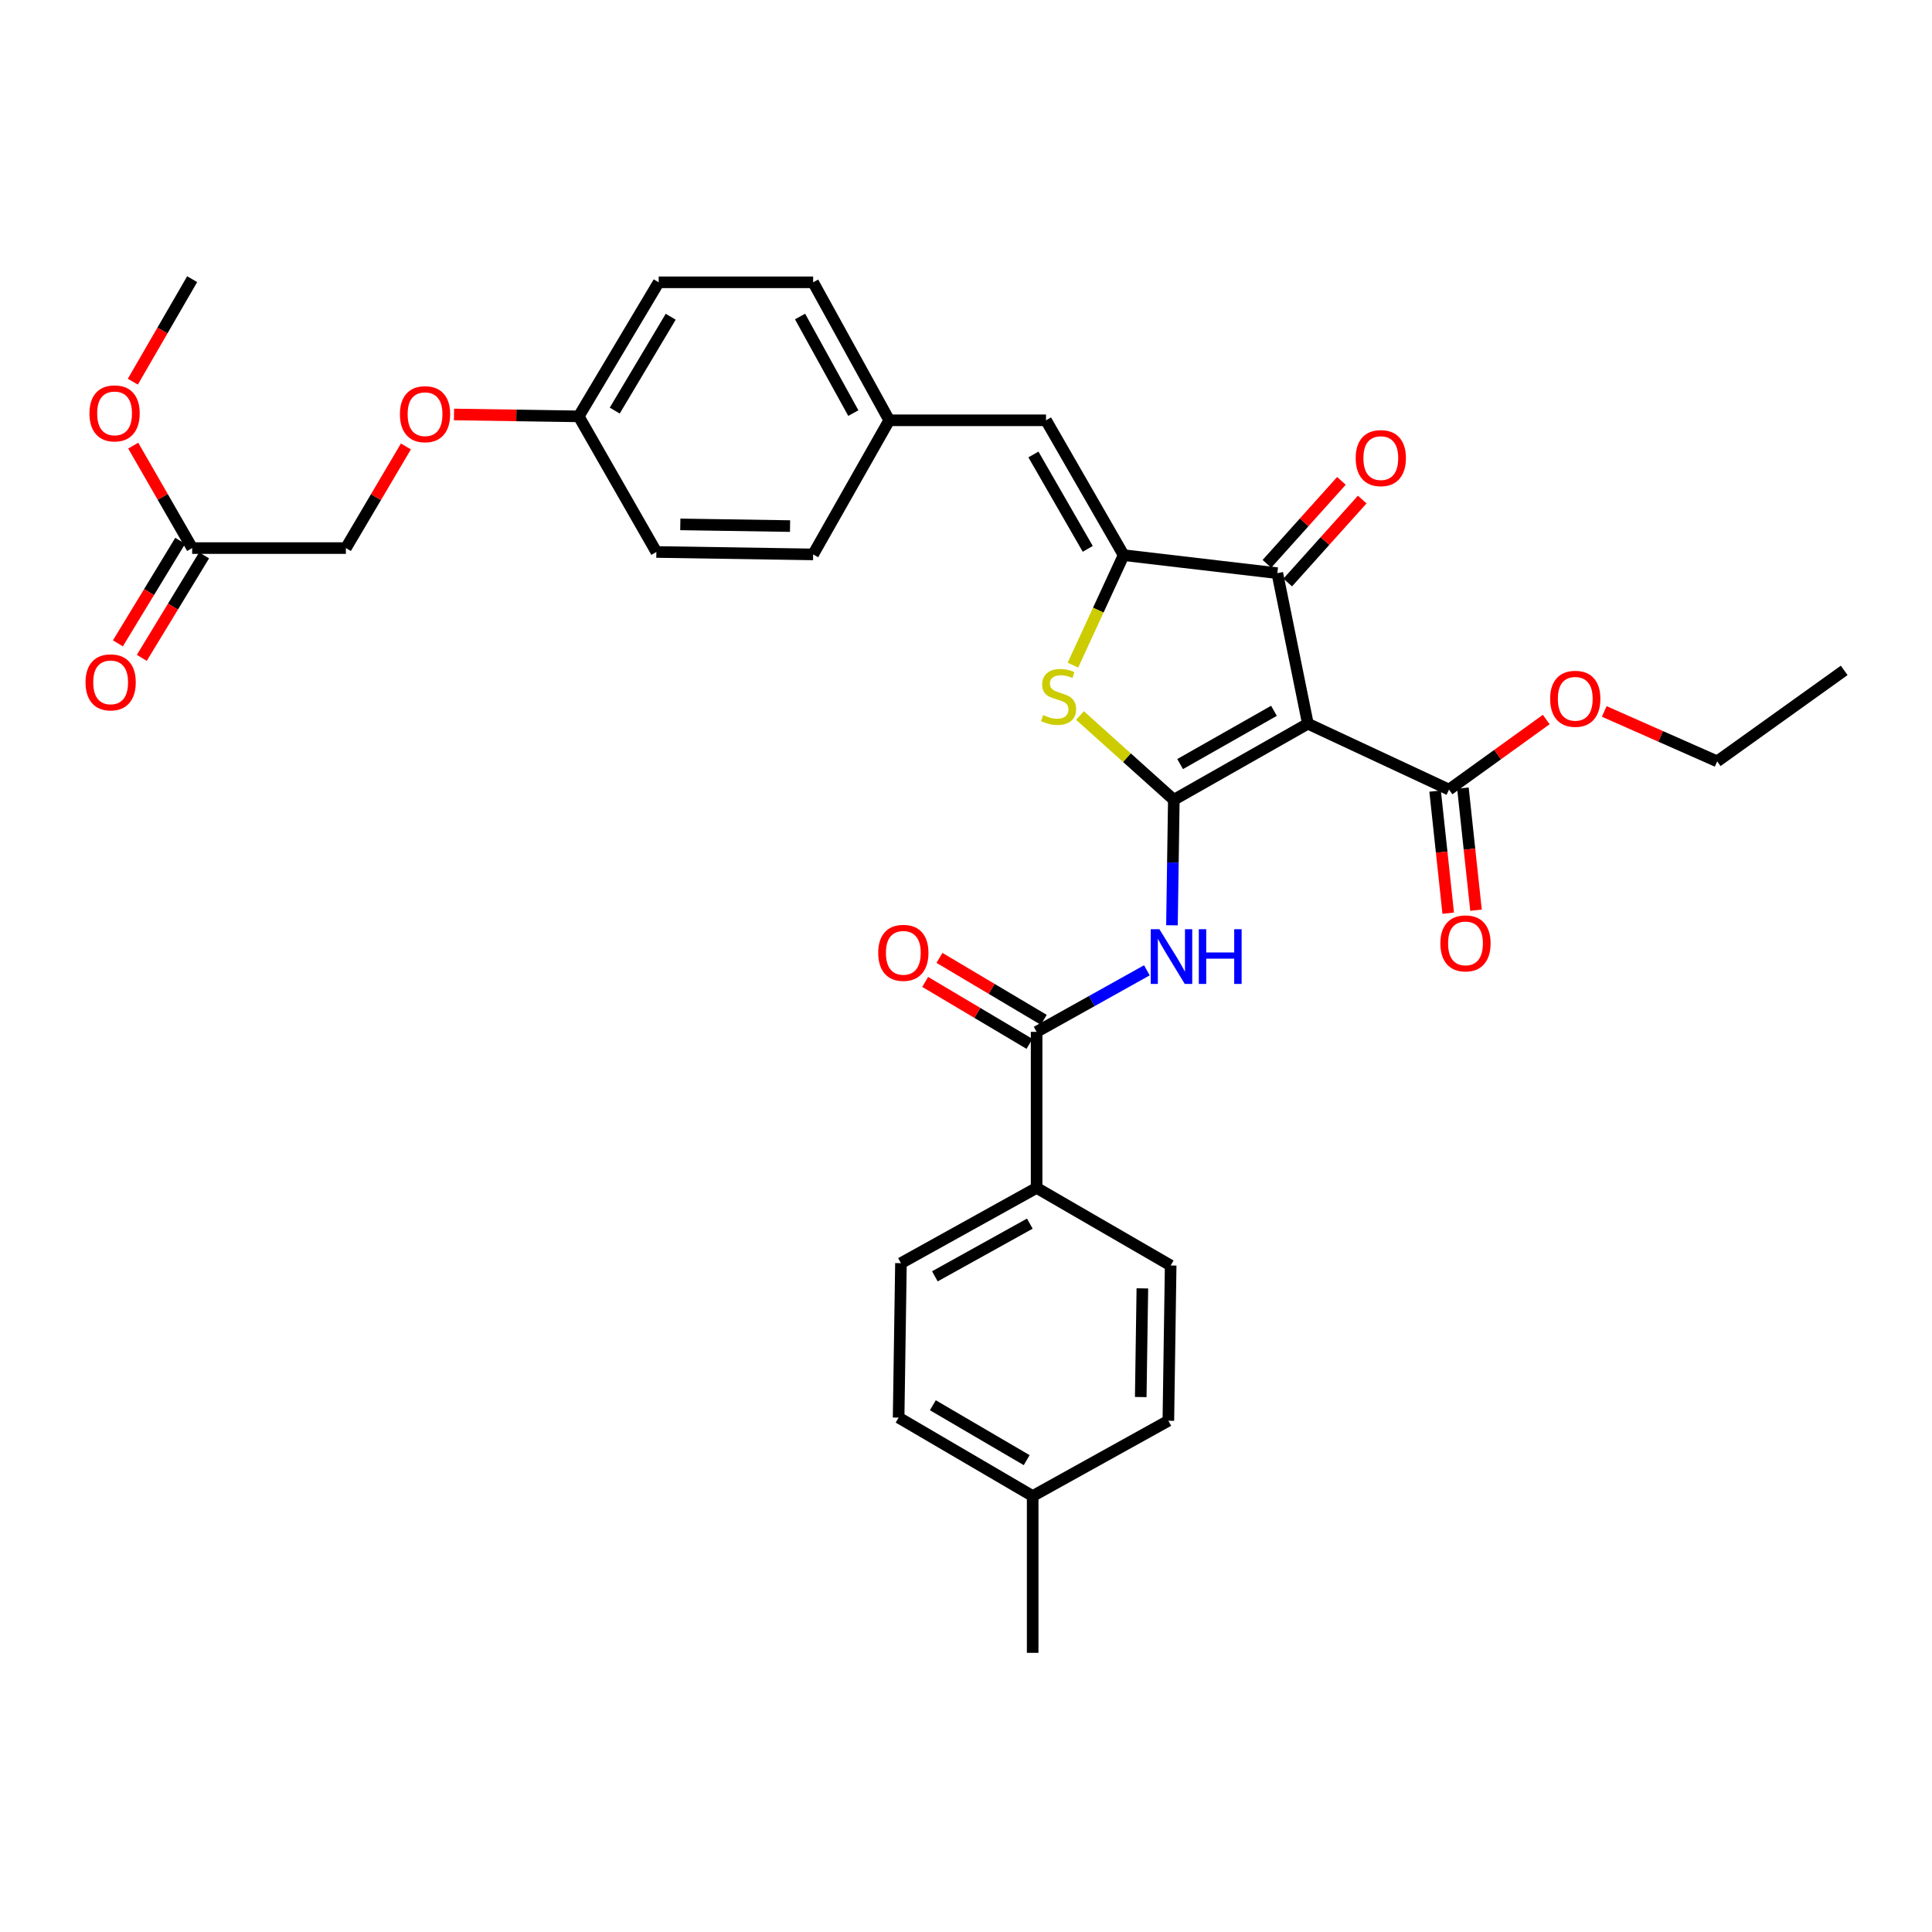 <?xml version='1.0' encoding='iso-8859-1'?>
<svg version='1.1' baseProfile='full'
              xmlns='http://www.w3.org/2000/svg'
                      xmlns:rdkit='http://www.rdkit.org/xml'
                      xmlns:xlink='http://www.w3.org/1999/xlink'
                  xml:space='preserve'
width='1000px' height='1000px' viewBox='0 0 1000 1000'>
<!-- END OF HEADER -->
<rect style='opacity:1.0;fill:#FFFFFF;stroke:none' width='1000' height='1000' x='0' y='0'> </rect>
<path class='bond-0' d='M 607.568,413.971 L 676.952,374.595' style='fill:none;fill-rule:evenodd;stroke:#000000;stroke-width:6px;stroke-linecap:butt;stroke-linejoin:miter;stroke-opacity:1' />
<path class='bond-0' d='M 610.832,395.477 L 659.401,367.914' style='fill:none;fill-rule:evenodd;stroke:#000000;stroke-width:6px;stroke-linecap:butt;stroke-linejoin:miter;stroke-opacity:1' />
<path class='bond-2' d='M 607.568,413.971 L 583.283,392.164' style='fill:none;fill-rule:evenodd;stroke:#000000;stroke-width:6px;stroke-linecap:butt;stroke-linejoin:miter;stroke-opacity:1' />
<path class='bond-2' d='M 583.283,392.164 L 558.998,370.357' style='fill:none;fill-rule:evenodd;stroke:#CCCC00;stroke-width:6px;stroke-linecap:butt;stroke-linejoin:miter;stroke-opacity:1' />
<path class='bond-4' d='M 607.568,413.971 L 607.085,446.451' style='fill:none;fill-rule:evenodd;stroke:#000000;stroke-width:6px;stroke-linecap:butt;stroke-linejoin:miter;stroke-opacity:1' />
<path class='bond-4' d='M 607.085,446.451 L 606.603,478.93' style='fill:none;fill-rule:evenodd;stroke:#0000FF;stroke-width:6px;stroke-linecap:butt;stroke-linejoin:miter;stroke-opacity:1' />
<path class='bond-3' d='M 676.952,374.595 L 661.136,296.672' style='fill:none;fill-rule:evenodd;stroke:#000000;stroke-width:6px;stroke-linecap:butt;stroke-linejoin:miter;stroke-opacity:1' />
<path class='bond-6' d='M 676.952,374.595 L 750.011,408.688' style='fill:none;fill-rule:evenodd;stroke:#000000;stroke-width:6px;stroke-linecap:butt;stroke-linejoin:miter;stroke-opacity:1' />
<path class='bond-1' d='M 581.588,287.345 L 568.468,315.808' style='fill:none;fill-rule:evenodd;stroke:#000000;stroke-width:6px;stroke-linecap:butt;stroke-linejoin:miter;stroke-opacity:1' />
<path class='bond-1' d='M 568.468,315.808 L 555.349,344.272' style='fill:none;fill-rule:evenodd;stroke:#CCCC00;stroke-width:6px;stroke-linecap:butt;stroke-linejoin:miter;stroke-opacity:1' />
<path class='bond-7' d='M 581.588,287.345 L 541.416,217.542' style='fill:none;fill-rule:evenodd;stroke:#000000;stroke-width:6px;stroke-linecap:butt;stroke-linejoin:miter;stroke-opacity:1' />
<path class='bond-7' d='M 563.018,284.094 L 534.898,235.232' style='fill:none;fill-rule:evenodd;stroke:#000000;stroke-width:6px;stroke-linecap:butt;stroke-linejoin:miter;stroke-opacity:1' />
<path class='bond-33' d='M 581.588,287.345 L 661.136,296.672' style='fill:none;fill-rule:evenodd;stroke:#000000;stroke-width:6px;stroke-linecap:butt;stroke-linejoin:miter;stroke-opacity:1' />
<path class='bond-10' d='M 666.52,301.508 L 685.802,280.041' style='fill:none;fill-rule:evenodd;stroke:#000000;stroke-width:6px;stroke-linecap:butt;stroke-linejoin:miter;stroke-opacity:1' />
<path class='bond-10' d='M 685.802,280.041 L 705.084,258.573' style='fill:none;fill-rule:evenodd;stroke:#FF0000;stroke-width:6px;stroke-linecap:butt;stroke-linejoin:miter;stroke-opacity:1' />
<path class='bond-10' d='M 655.752,291.836 L 675.034,270.369' style='fill:none;fill-rule:evenodd;stroke:#000000;stroke-width:6px;stroke-linecap:butt;stroke-linejoin:miter;stroke-opacity:1' />
<path class='bond-10' d='M 675.034,270.369 L 694.316,248.902' style='fill:none;fill-rule:evenodd;stroke:#FF0000;stroke-width:6px;stroke-linecap:butt;stroke-linejoin:miter;stroke-opacity:1' />
<path class='bond-5' d='M 593.623,502.23 L 565.087,518.157' style='fill:none;fill-rule:evenodd;stroke:#0000FF;stroke-width:6px;stroke-linecap:butt;stroke-linejoin:miter;stroke-opacity:1' />
<path class='bond-5' d='M 565.087,518.157 L 536.552,534.085' style='fill:none;fill-rule:evenodd;stroke:#000000;stroke-width:6px;stroke-linecap:butt;stroke-linejoin:miter;stroke-opacity:1' />
<path class='bond-8' d='M 536.552,534.085 L 536.552,614.847' style='fill:none;fill-rule:evenodd;stroke:#000000;stroke-width:6px;stroke-linecap:butt;stroke-linejoin:miter;stroke-opacity:1' />
<path class='bond-11' d='M 540.248,527.863 L 513.256,511.829' style='fill:none;fill-rule:evenodd;stroke:#000000;stroke-width:6px;stroke-linecap:butt;stroke-linejoin:miter;stroke-opacity:1' />
<path class='bond-11' d='M 513.256,511.829 L 486.264,495.794' style='fill:none;fill-rule:evenodd;stroke:#FF0000;stroke-width:6px;stroke-linecap:butt;stroke-linejoin:miter;stroke-opacity:1' />
<path class='bond-11' d='M 532.856,540.307 L 505.864,524.272' style='fill:none;fill-rule:evenodd;stroke:#000000;stroke-width:6px;stroke-linecap:butt;stroke-linejoin:miter;stroke-opacity:1' />
<path class='bond-11' d='M 505.864,524.272 L 478.872,508.237' style='fill:none;fill-rule:evenodd;stroke:#FF0000;stroke-width:6px;stroke-linecap:butt;stroke-linejoin:miter;stroke-opacity:1' />
<path class='bond-12' d='M 742.816,409.46 L 746.203,441.062' style='fill:none;fill-rule:evenodd;stroke:#000000;stroke-width:6px;stroke-linecap:butt;stroke-linejoin:miter;stroke-opacity:1' />
<path class='bond-12' d='M 746.203,441.062 L 749.59,472.664' style='fill:none;fill-rule:evenodd;stroke:#FF0000;stroke-width:6px;stroke-linecap:butt;stroke-linejoin:miter;stroke-opacity:1' />
<path class='bond-12' d='M 757.207,407.917 L 760.594,439.519' style='fill:none;fill-rule:evenodd;stroke:#000000;stroke-width:6px;stroke-linecap:butt;stroke-linejoin:miter;stroke-opacity:1' />
<path class='bond-12' d='M 760.594,439.519 L 763.981,471.121' style='fill:none;fill-rule:evenodd;stroke:#FF0000;stroke-width:6px;stroke-linecap:butt;stroke-linejoin:miter;stroke-opacity:1' />
<path class='bond-20' d='M 750.011,408.688 L 775.174,390.558' style='fill:none;fill-rule:evenodd;stroke:#000000;stroke-width:6px;stroke-linecap:butt;stroke-linejoin:miter;stroke-opacity:1' />
<path class='bond-20' d='M 775.174,390.558 L 800.338,372.427' style='fill:none;fill-rule:evenodd;stroke:#FF0000;stroke-width:6px;stroke-linecap:butt;stroke-linejoin:miter;stroke-opacity:1' />
<path class='bond-14' d='M 541.416,217.542 L 460.26,217.542' style='fill:none;fill-rule:evenodd;stroke:#000000;stroke-width:6px;stroke-linecap:butt;stroke-linejoin:miter;stroke-opacity:1' />
<path class='bond-15' d='M 536.552,614.847 L 466.331,653.813' style='fill:none;fill-rule:evenodd;stroke:#000000;stroke-width:6px;stroke-linecap:butt;stroke-linejoin:miter;stroke-opacity:1' />
<path class='bond-15' d='M 533.041,633.347 L 483.887,660.623' style='fill:none;fill-rule:evenodd;stroke:#000000;stroke-width:6px;stroke-linecap:butt;stroke-linejoin:miter;stroke-opacity:1' />
<path class='bond-16' d='M 536.552,614.847 L 605.936,655.019' style='fill:none;fill-rule:evenodd;stroke:#000000;stroke-width:6px;stroke-linecap:butt;stroke-linejoin:miter;stroke-opacity:1' />
<path class='bond-9' d='M 99.461,283.686 L 179.025,283.686' style='fill:none;fill-rule:evenodd;stroke:#000000;stroke-width:6px;stroke-linecap:butt;stroke-linejoin:miter;stroke-opacity:1' />
<path class='bond-13' d='M 93.277,279.927 L 77.151,306.46' style='fill:none;fill-rule:evenodd;stroke:#000000;stroke-width:6px;stroke-linecap:butt;stroke-linejoin:miter;stroke-opacity:1' />
<path class='bond-13' d='M 77.151,306.46 L 61.024,332.993' style='fill:none;fill-rule:evenodd;stroke:#FF0000;stroke-width:6px;stroke-linecap:butt;stroke-linejoin:miter;stroke-opacity:1' />
<path class='bond-13' d='M 105.645,287.445 L 89.519,313.977' style='fill:none;fill-rule:evenodd;stroke:#000000;stroke-width:6px;stroke-linecap:butt;stroke-linejoin:miter;stroke-opacity:1' />
<path class='bond-13' d='M 89.519,313.977 L 73.393,340.51' style='fill:none;fill-rule:evenodd;stroke:#FF0000;stroke-width:6px;stroke-linecap:butt;stroke-linejoin:miter;stroke-opacity:1' />
<path class='bond-23' d='M 99.461,283.686 L 84.208,257.171' style='fill:none;fill-rule:evenodd;stroke:#000000;stroke-width:6px;stroke-linecap:butt;stroke-linejoin:miter;stroke-opacity:1' />
<path class='bond-23' d='M 84.208,257.171 L 68.954,230.657' style='fill:none;fill-rule:evenodd;stroke:#FF0000;stroke-width:6px;stroke-linecap:butt;stroke-linejoin:miter;stroke-opacity:1' />
<path class='bond-25' d='M 460.26,217.542 L 420.876,286.959' style='fill:none;fill-rule:evenodd;stroke:#000000;stroke-width:6px;stroke-linecap:butt;stroke-linejoin:miter;stroke-opacity:1' />
<path class='bond-26' d='M 460.26,217.542 L 420.876,146.124' style='fill:none;fill-rule:evenodd;stroke:#000000;stroke-width:6px;stroke-linecap:butt;stroke-linejoin:miter;stroke-opacity:1' />
<path class='bond-26' d='M 441.679,213.819 L 414.11,163.826' style='fill:none;fill-rule:evenodd;stroke:#000000;stroke-width:6px;stroke-linecap:butt;stroke-linejoin:miter;stroke-opacity:1' />
<path class='bond-21' d='M 466.331,653.813 L 465.125,733.755' style='fill:none;fill-rule:evenodd;stroke:#000000;stroke-width:6px;stroke-linecap:butt;stroke-linejoin:miter;stroke-opacity:1' />
<path class='bond-22' d='M 605.936,655.019 L 604.738,735.379' style='fill:none;fill-rule:evenodd;stroke:#000000;stroke-width:6px;stroke-linecap:butt;stroke-linejoin:miter;stroke-opacity:1' />
<path class='bond-22' d='M 591.284,666.857 L 590.446,723.109' style='fill:none;fill-rule:evenodd;stroke:#000000;stroke-width:6px;stroke-linecap:butt;stroke-linejoin:miter;stroke-opacity:1' />
<path class='bond-17' d='M 234.99,214.529 L 267.269,215.018' style='fill:none;fill-rule:evenodd;stroke:#FF0000;stroke-width:6px;stroke-linecap:butt;stroke-linejoin:miter;stroke-opacity:1' />
<path class='bond-17' d='M 267.269,215.018 L 299.549,215.508' style='fill:none;fill-rule:evenodd;stroke:#000000;stroke-width:6px;stroke-linecap:butt;stroke-linejoin:miter;stroke-opacity:1' />
<path class='bond-18' d='M 210.094,231.076 L 194.56,257.381' style='fill:none;fill-rule:evenodd;stroke:#FF0000;stroke-width:6px;stroke-linecap:butt;stroke-linejoin:miter;stroke-opacity:1' />
<path class='bond-18' d='M 194.56,257.381 L 179.025,283.686' style='fill:none;fill-rule:evenodd;stroke:#000000;stroke-width:6px;stroke-linecap:butt;stroke-linejoin:miter;stroke-opacity:1' />
<path class='bond-19' d='M 299.549,215.508 L 340.935,146.124' style='fill:none;fill-rule:evenodd;stroke:#000000;stroke-width:6px;stroke-linecap:butt;stroke-linejoin:miter;stroke-opacity:1' />
<path class='bond-19' d='M 318.187,212.515 L 347.157,163.946' style='fill:none;fill-rule:evenodd;stroke:#000000;stroke-width:6px;stroke-linecap:butt;stroke-linejoin:miter;stroke-opacity:1' />
<path class='bond-35' d='M 299.549,215.508 L 339.729,285.704' style='fill:none;fill-rule:evenodd;stroke:#000000;stroke-width:6px;stroke-linecap:butt;stroke-linejoin:miter;stroke-opacity:1' />
<path class='bond-29' d='M 830.359,368.243 L 859.581,381.161' style='fill:none;fill-rule:evenodd;stroke:#FF0000;stroke-width:6px;stroke-linecap:butt;stroke-linejoin:miter;stroke-opacity:1' />
<path class='bond-29' d='M 859.581,381.161 L 888.804,394.078' style='fill:none;fill-rule:evenodd;stroke:#000000;stroke-width:6px;stroke-linecap:butt;stroke-linejoin:miter;stroke-opacity:1' />
<path class='bond-34' d='M 465.125,733.755 L 534.509,774.353' style='fill:none;fill-rule:evenodd;stroke:#000000;stroke-width:6px;stroke-linecap:butt;stroke-linejoin:miter;stroke-opacity:1' />
<path class='bond-34' d='M 482.842,727.352 L 531.411,755.771' style='fill:none;fill-rule:evenodd;stroke:#000000;stroke-width:6px;stroke-linecap:butt;stroke-linejoin:miter;stroke-opacity:1' />
<path class='bond-24' d='M 604.738,735.379 L 534.509,774.353' style='fill:none;fill-rule:evenodd;stroke:#000000;stroke-width:6px;stroke-linecap:butt;stroke-linejoin:miter;stroke-opacity:1' />
<path class='bond-31' d='M 68.753,197.559 L 84.107,171.029' style='fill:none;fill-rule:evenodd;stroke:#FF0000;stroke-width:6px;stroke-linecap:butt;stroke-linejoin:miter;stroke-opacity:1' />
<path class='bond-31' d='M 84.107,171.029 L 99.461,144.499' style='fill:none;fill-rule:evenodd;stroke:#000000;stroke-width:6px;stroke-linecap:butt;stroke-linejoin:miter;stroke-opacity:1' />
<path class='bond-30' d='M 534.509,774.353 L 534.509,855.501' style='fill:none;fill-rule:evenodd;stroke:#000000;stroke-width:6px;stroke-linecap:butt;stroke-linejoin:miter;stroke-opacity:1' />
<path class='bond-28' d='M 420.876,286.959 L 339.729,285.704' style='fill:none;fill-rule:evenodd;stroke:#000000;stroke-width:6px;stroke-linecap:butt;stroke-linejoin:miter;stroke-opacity:1' />
<path class='bond-28' d='M 408.928,272.299 L 352.124,271.421' style='fill:none;fill-rule:evenodd;stroke:#000000;stroke-width:6px;stroke-linecap:butt;stroke-linejoin:miter;stroke-opacity:1' />
<path class='bond-27' d='M 420.876,146.124 L 340.935,146.124' style='fill:none;fill-rule:evenodd;stroke:#000000;stroke-width:6px;stroke-linecap:butt;stroke-linejoin:miter;stroke-opacity:1' />
<path class='bond-32' d='M 888.804,394.078 L 954.545,346.999' style='fill:none;fill-rule:evenodd;stroke:#000000;stroke-width:6px;stroke-linecap:butt;stroke-linejoin:miter;stroke-opacity:1' />
<path  class='atom-3' d='M 539.913 370.123
Q 540.233 370.243, 541.553 370.803
Q 542.873 371.363, 544.313 371.723
Q 545.793 372.043, 547.233 372.043
Q 549.913 372.043, 551.473 370.763
Q 553.033 369.443, 553.033 367.163
Q 553.033 365.603, 552.233 364.643
Q 551.473 363.683, 550.273 363.163
Q 549.073 362.643, 547.073 362.043
Q 544.553 361.283, 543.033 360.563
Q 541.553 359.843, 540.473 358.323
Q 539.433 356.803, 539.433 354.243
Q 539.433 350.683, 541.833 348.483
Q 544.273 346.283, 549.073 346.283
Q 552.353 346.283, 556.073 347.843
L 555.153 350.923
Q 551.753 349.523, 549.193 349.523
Q 546.433 349.523, 544.913 350.683
Q 543.393 351.803, 543.433 353.763
Q 543.433 355.283, 544.193 356.203
Q 544.993 357.123, 546.113 357.643
Q 547.273 358.163, 549.193 358.763
Q 551.753 359.563, 553.273 360.363
Q 554.793 361.163, 555.873 362.803
Q 556.993 364.403, 556.993 367.163
Q 556.993 371.083, 554.353 373.203
Q 551.753 375.283, 547.393 375.283
Q 544.873 375.283, 542.953 374.723
Q 541.073 374.203, 538.833 373.283
L 539.913 370.123
' fill='#CCCC00'/>
<path  class='atom-5' d='M 600.102 480.959
L 609.382 495.959
Q 610.302 497.439, 611.782 500.119
Q 613.262 502.799, 613.342 502.959
L 613.342 480.959
L 617.102 480.959
L 617.102 509.279
L 613.222 509.279
L 603.262 492.879
Q 602.102 490.959, 600.862 488.759
Q 599.662 486.559, 599.302 485.879
L 599.302 509.279
L 595.622 509.279
L 595.622 480.959
L 600.102 480.959
' fill='#0000FF'/>
<path  class='atom-5' d='M 620.502 480.959
L 624.342 480.959
L 624.342 492.999
L 638.822 492.999
L 638.822 480.959
L 642.662 480.959
L 642.662 509.279
L 638.822 509.279
L 638.822 496.199
L 624.342 496.199
L 624.342 509.279
L 620.502 509.279
L 620.502 480.959
' fill='#0000FF'/>
<path  class='atom-11' d='M 701.704 237.113
Q 701.704 230.313, 705.064 226.513
Q 708.424 222.713, 714.704 222.713
Q 720.984 222.713, 724.344 226.513
Q 727.704 230.313, 727.704 237.113
Q 727.704 243.993, 724.304 247.913
Q 720.904 251.793, 714.704 251.793
Q 708.464 251.793, 705.064 247.913
Q 701.704 244.033, 701.704 237.113
M 714.704 248.593
Q 719.024 248.593, 721.344 245.713
Q 723.704 242.793, 723.704 237.113
Q 723.704 231.553, 721.344 228.753
Q 719.024 225.913, 714.704 225.913
Q 710.384 225.913, 708.024 228.713
Q 705.704 231.513, 705.704 237.113
Q 705.704 242.833, 708.024 245.713
Q 710.384 248.593, 714.704 248.593
' fill='#FF0000'/>
<path  class='atom-12' d='M 454.561 493.181
Q 454.561 486.381, 457.921 482.581
Q 461.281 478.781, 467.561 478.781
Q 473.841 478.781, 477.201 482.581
Q 480.561 486.381, 480.561 493.181
Q 480.561 500.061, 477.161 503.981
Q 473.761 507.861, 467.561 507.861
Q 461.321 507.861, 457.921 503.981
Q 454.561 500.101, 454.561 493.181
M 467.561 504.661
Q 471.881 504.661, 474.201 501.781
Q 476.561 498.861, 476.561 493.181
Q 476.561 487.621, 474.201 484.821
Q 471.881 481.981, 467.561 481.981
Q 463.241 481.981, 460.881 484.781
Q 458.561 487.581, 458.561 493.181
Q 458.561 498.901, 460.881 501.781
Q 463.241 504.661, 467.561 504.661
' fill='#FF0000'/>
<path  class='atom-13' d='M 745.534 488.292
Q 745.534 481.492, 748.894 477.692
Q 752.254 473.892, 758.534 473.892
Q 764.814 473.892, 768.174 477.692
Q 771.534 481.492, 771.534 488.292
Q 771.534 495.172, 768.134 499.092
Q 764.734 502.972, 758.534 502.972
Q 752.294 502.972, 748.894 499.092
Q 745.534 495.212, 745.534 488.292
M 758.534 499.772
Q 762.854 499.772, 765.174 496.892
Q 767.534 493.972, 767.534 488.292
Q 767.534 482.732, 765.174 479.932
Q 762.854 477.092, 758.534 477.092
Q 754.214 477.092, 751.854 479.892
Q 749.534 482.692, 749.534 488.292
Q 749.534 494.012, 751.854 496.892
Q 754.214 499.772, 758.534 499.772
' fill='#FF0000'/>
<path  class='atom-14' d='M 44.271 353.182
Q 44.271 346.382, 47.631 342.582
Q 50.991 338.782, 57.271 338.782
Q 63.551 338.782, 66.911 342.582
Q 70.271 346.382, 70.271 353.182
Q 70.271 360.062, 66.871 363.982
Q 63.471 367.862, 57.271 367.862
Q 51.031 367.862, 47.631 363.982
Q 44.271 360.102, 44.271 353.182
M 57.271 364.662
Q 61.591 364.662, 63.911 361.782
Q 66.271 358.862, 66.271 353.182
Q 66.271 347.622, 63.911 344.822
Q 61.591 341.982, 57.271 341.982
Q 52.951 341.982, 50.591 344.782
Q 48.271 347.582, 48.271 353.182
Q 48.271 358.902, 50.591 361.782
Q 52.951 364.662, 57.271 364.662
' fill='#FF0000'/>
<path  class='atom-18' d='M 207.001 214.382
Q 207.001 207.582, 210.361 203.782
Q 213.721 199.982, 220.001 199.982
Q 226.281 199.982, 229.641 203.782
Q 233.001 207.582, 233.001 214.382
Q 233.001 221.262, 229.601 225.182
Q 226.201 229.062, 220.001 229.062
Q 213.761 229.062, 210.361 225.182
Q 207.001 221.302, 207.001 214.382
M 220.001 225.862
Q 224.321 225.862, 226.641 222.982
Q 229.001 220.062, 229.001 214.382
Q 229.001 208.822, 226.641 206.022
Q 224.321 203.182, 220.001 203.182
Q 215.681 203.182, 213.321 205.982
Q 211.001 208.782, 211.001 214.382
Q 211.001 220.102, 213.321 222.982
Q 215.681 225.862, 220.001 225.862
' fill='#FF0000'/>
<path  class='atom-21' d='M 802.351 361.69
Q 802.351 354.89, 805.711 351.09
Q 809.071 347.29, 815.351 347.29
Q 821.631 347.29, 824.991 351.09
Q 828.351 354.89, 828.351 361.69
Q 828.351 368.57, 824.951 372.49
Q 821.551 376.37, 815.351 376.37
Q 809.111 376.37, 805.711 372.49
Q 802.351 368.61, 802.351 361.69
M 815.351 373.17
Q 819.671 373.17, 821.991 370.29
Q 824.351 367.37, 824.351 361.69
Q 824.351 356.13, 821.991 353.33
Q 819.671 350.49, 815.351 350.49
Q 811.031 350.49, 808.671 353.29
Q 806.351 356.09, 806.351 361.69
Q 806.351 367.41, 808.671 370.29
Q 811.031 373.17, 815.351 373.17
' fill='#FF0000'/>
<path  class='atom-24' d='M 46.305 213.964
Q 46.305 207.164, 49.665 203.364
Q 53.025 199.564, 59.305 199.564
Q 65.585 199.564, 68.945 203.364
Q 72.305 207.164, 72.305 213.964
Q 72.305 220.844, 68.905 224.764
Q 65.505 228.644, 59.305 228.644
Q 53.065 228.644, 49.665 224.764
Q 46.305 220.884, 46.305 213.964
M 59.305 225.444
Q 63.625 225.444, 65.945 222.564
Q 68.305 219.644, 68.305 213.964
Q 68.305 208.404, 65.945 205.604
Q 63.625 202.764, 59.305 202.764
Q 54.985 202.764, 52.625 205.564
Q 50.305 208.364, 50.305 213.964
Q 50.305 219.684, 52.625 222.564
Q 54.985 225.444, 59.305 225.444
' fill='#FF0000'/>
</svg>
